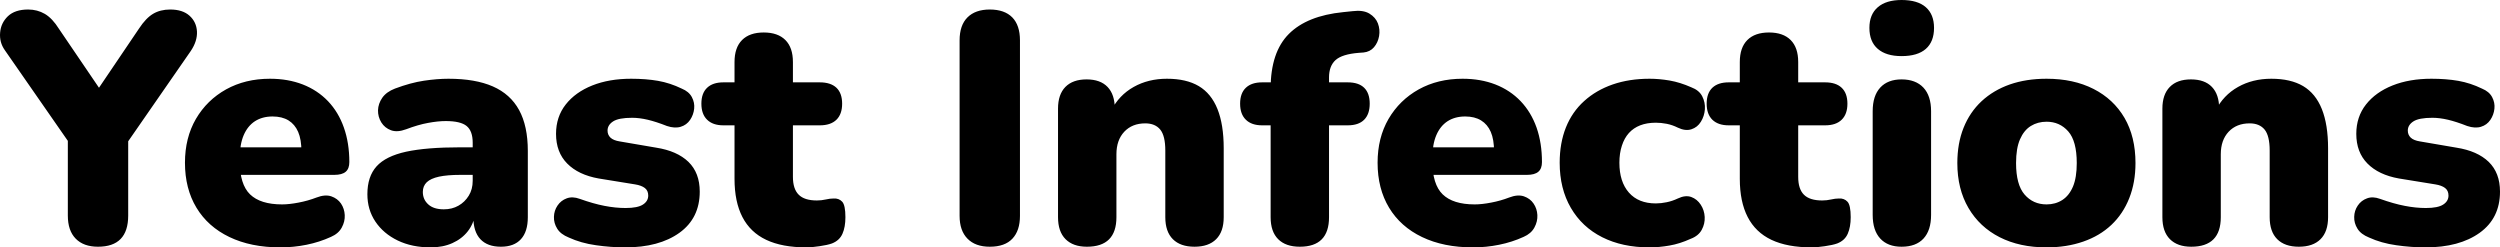 <svg xmlns="http://www.w3.org/2000/svg" viewBox="0.113 13.4 380.987 37.7" data-asc="1.011" width="380.987" height="37.7"><defs></defs><g><g fill="#000000"><g transform="translate(0, 0)"><path d="M15.05 51Q12.85 51 11.65 49.77Q10.45 48.55 10.45 46.25L10.45 32.55L12.35 37.60L0.85 21.05Q0 19.85 0.13 18.37Q0.25 16.90 1.32 15.87Q2.40 14.85 4.40 14.85Q5.80 14.85 6.95 15.52Q8.10 16.20 9.10 17.80L16.10 28.10L14.30 28.10L21.30 17.75Q22.35 16.15 23.45 15.50Q24.55 14.85 26.05 14.85Q27.95 14.85 29 15.80Q30.05 16.75 30.13 18.20Q30.20 19.65 29.20 21.15L17.80 37.60L19.65 32.55L19.65 46.25Q19.65 51 15.05 51ZM42.85 51.10Q38.35 51.10 35.07 49.52Q31.80 47.95 30.05 45.05Q28.30 42.15 28.30 38.20Q28.30 34.40 29.97 31.52Q31.65 28.65 34.57 27.02Q37.50 25.40 41.25 25.40Q44 25.40 46.25 26.27Q48.50 27.15 50.10 28.82Q51.70 30.50 52.52 32.85Q53.35 35.20 53.35 38.10Q53.35 39.10 52.80 39.57Q52.25 40.05 51.05 40.05L35.75 40.05L35.75 35.85L46.85 35.85L46.05 36.50Q46.05 34.65 45.55 33.50Q45.05 32.35 44.08 31.75Q43.10 31.15 41.65 31.15Q40.10 31.15 38.97 31.87Q37.85 32.60 37.25 34Q36.65 35.40 36.65 37.50L36.65 37.95Q36.65 41.50 38.22 43.02Q39.80 44.55 43.10 44.55Q44.20 44.55 45.63 44.27Q47.05 44 48.35 43.50Q49.65 43 50.60 43.32Q51.55 43.65 52.08 44.42Q52.60 45.20 52.65 46.17Q52.70 47.15 52.20 48.07Q51.70 49 50.55 49.50Q48.80 50.30 46.83 50.70Q44.85 51.10 42.85 51.10ZM65.75 51.10Q62.90 51.10 60.72 50.05Q58.55 49 57.32 47.17Q56.10 45.35 56.10 43Q56.10 40.30 57.50 38.75Q58.90 37.20 62.00 36.52Q65.10 35.85 70.25 35.85L73 35.85L73 40.05L70.25 40.05Q68.30 40.05 67.02 40.32Q65.75 40.60 65.15 41.17Q64.55 41.75 64.55 42.65Q64.55 43.80 65.38 44.55Q66.20 45.30 67.75 45.30Q69 45.30 69.97 44.75Q70.95 44.20 71.55 43.22Q72.15 42.25 72.15 40.95L72.15 35.15Q72.15 33.35 71.22 32.60Q70.30 31.85 68.05 31.85Q66.85 31.85 65.35 32.13Q63.85 32.40 62.00 33.10Q60.65 33.60 59.70 33.25Q58.75 32.90 58.22 32.05Q57.70 31.20 57.72 30.20Q57.75 29.20 58.37 28.30Q59.00 27.40 60.30 26.90Q62.70 26.00 64.72 25.70Q66.75 25.40 68.45 25.40Q72.55 25.40 75.22 26.57Q77.90 27.75 79.22 30.17Q80.55 32.60 80.55 36.40L80.55 46.50Q80.55 48.70 79.50 49.85Q78.45 51 76.45 51Q74.40 51 73.32 49.85Q72.25 48.70 72.25 46.50L72.25 45.20L72.55 45.90Q72.30 47.50 71.40 48.65Q70.50 49.80 69.05 50.45Q67.60 51.10 65.75 51.10ZM95.40 51.10Q93.20 51.10 90.92 50.77Q88.65 50.45 86.80 49.60Q85.55 49.10 85.03 48.25Q84.50 47.40 84.53 46.45Q84.55 45.50 85.08 44.72Q85.60 43.95 86.47 43.63Q87.35 43.30 88.45 43.70Q90.55 44.45 92.22 44.77Q93.90 45.10 95.45 45.10Q97.30 45.10 98.10 44.57Q98.90 44.05 98.90 43.20Q98.90 42.45 98.38 42.05Q97.85 41.65 96.90 41.50L91.35 40.60Q88.25 40.05 86.55 38.32Q84.85 36.60 84.85 33.80Q84.85 31.20 86.33 29.32Q87.80 27.45 90.38 26.42Q92.95 25.40 96.30 25.40Q98.55 25.40 100.40 25.72Q102.25 26.05 104 26.90Q105.10 27.35 105.55 28.20Q106 29.05 105.90 29.97Q105.80 30.90 105.28 31.67Q104.75 32.45 103.85 32.72Q102.95 33 101.75 32.60Q100.10 31.95 98.83 31.65Q97.55 31.35 96.45 31.35Q94.40 31.35 93.55 31.90Q92.70 32.45 92.70 33.30Q92.70 33.95 93.15 34.38Q93.60 34.80 94.55 34.95L100.10 35.90Q103.30 36.40 105.03 38.07Q106.75 39.75 106.75 42.60Q106.75 46.65 103.65 48.88Q100.55 51.10 95.40 51.10ZM123.05 51.10Q119.30 51.10 116.88 49.95Q114.45 48.80 113.25 46.47Q112.05 44.15 112.05 40.65L112.05 32.50L110.35 32.50Q108.75 32.50 107.88 31.65Q107 30.80 107 29.20Q107 27.60 107.88 26.77Q108.75 25.95 110.35 25.95L112.05 25.95L112.05 22.85Q112.05 20.65 113.20 19.50Q114.35 18.35 116.50 18.35Q118.65 18.35 119.80 19.50Q120.95 20.65 120.95 22.85L120.95 25.95L125.05 25.95Q126.70 25.95 127.58 26.77Q128.45 27.60 128.45 29.20Q128.45 30.80 127.58 31.65Q126.70 32.50 125.05 32.50L120.95 32.50L120.95 40.35Q120.95 42.20 121.83 43.07Q122.70 43.95 124.60 43.95Q125.30 43.95 125.95 43.80Q126.60 43.65 127.15 43.65Q127.95 43.60 128.45 44.13Q128.95 44.65 128.95 46.50Q128.95 48 128.50 49.02Q128.05 50.05 126.90 50.50Q126.20 50.75 125 50.92Q123.80 51.10 123.05 51.10ZM150.95 51Q148.75 51 147.55 49.77Q146.35 48.55 146.35 46.30L146.35 19.55Q146.35 17.25 147.55 16.05Q148.75 14.85 150.95 14.85Q153.20 14.85 154.38 16.05Q155.55 17.25 155.55 19.55L155.55 46.30Q155.55 48.55 154.40 49.77Q153.25 51 150.95 51ZM165.75 51Q163.65 51 162.50 49.85Q161.35 48.70 161.35 46.50L161.35 29.95Q161.35 27.80 162.47 26.65Q163.60 25.50 165.70 25.50Q167.80 25.50 168.90 26.65Q170 27.80 170 29.95L170 32.30L169.45 30.25Q170.65 27.90 172.88 26.65Q175.10 25.40 177.95 25.40Q180.90 25.40 182.80 26.52Q184.70 27.65 185.65 30.02Q186.60 32.40 186.60 36L186.60 46.50Q186.60 48.70 185.45 49.85Q184.30 51 182.15 51Q180 51 178.85 49.85Q177.70 48.70 177.70 46.50L177.70 36.35Q177.70 34.10 176.93 33.15Q176.15 32.20 174.65 32.20Q172.65 32.20 171.45 33.47Q170.25 34.75 170.25 36.90L170.25 46.50Q170.25 51 165.75 51ZM198.20 51Q196.05 51 194.90 49.85Q193.75 48.70 193.75 46.50L193.75 32.50L192.45 32.50Q190.85 32.50 189.98 31.65Q189.10 30.80 189.10 29.20Q189.10 27.60 189.98 26.77Q190.85 25.95 192.45 25.95L196.30 25.95L193.75 28.30L193.75 26.90Q193.75 21.35 196.53 18.57Q199.30 15.80 204.80 15.25L206.25 15.10Q207.85 14.90 208.80 15.47Q209.75 16.05 210.10 16.97Q210.45 17.90 210.28 18.90Q210.10 19.90 209.50 20.60Q208.90 21.30 207.90 21.40L207.20 21.45Q204.65 21.65 203.65 22.55Q202.65 23.45 202.65 25.20L202.65 26.85L201.55 25.95L205.50 25.95Q207.15 25.95 208 26.77Q208.85 27.60 208.85 29.20Q208.85 30.80 208 31.65Q207.15 32.50 205.50 32.50L202.65 32.50L202.65 46.50Q202.65 51 198.20 51ZM224.60 51.10Q220.10 51.10 216.82 49.52Q213.55 47.95 211.80 45.05Q210.05 42.15 210.05 38.20Q210.05 34.40 211.72 31.52Q213.40 28.65 216.32 27.02Q219.25 25.40 223 25.40Q225.75 25.40 228 26.27Q230.25 27.15 231.85 28.82Q233.45 30.50 234.28 32.85Q235.10 35.20 235.10 38.10Q235.10 39.10 234.55 39.57Q234 40.05 232.80 40.05L217.50 40.05L217.50 35.85L228.60 35.85L227.80 36.50Q227.80 34.65 227.30 33.50Q226.80 32.35 225.82 31.75Q224.85 31.15 223.40 31.15Q221.85 31.15 220.72 31.87Q219.60 32.60 219 34Q218.40 35.40 218.40 37.50L218.40 37.95Q218.40 41.50 219.97 43.02Q221.55 44.55 224.85 44.55Q225.95 44.55 227.38 44.27Q228.80 44 230.10 43.50Q231.40 43 232.35 43.32Q233.30 43.65 233.82 44.42Q234.35 45.20 234.40 46.17Q234.45 47.15 233.95 48.07Q233.45 49 232.30 49.50Q230.55 50.30 228.57 50.70Q226.60 51.10 224.60 51.10ZM251.50 51.10Q247.35 51.10 244.28 49.55Q241.20 48 239.50 45.07Q237.80 42.15 237.80 38.20Q237.80 35.20 238.75 32.82Q239.70 30.45 241.53 28.80Q243.35 27.15 245.88 26.27Q248.40 25.40 251.50 25.40Q252.95 25.40 254.55 25.67Q256.15 25.95 257.85 26.70Q259.05 27.15 259.52 28.07Q260 29.00 259.93 30.05Q259.85 31.10 259.32 31.95Q258.80 32.80 257.88 33.10Q256.95 33.40 255.80 32.85Q255 32.45 254.13 32.27Q253.25 32.10 252.45 32.10Q251.10 32.10 250.07 32.50Q249.05 32.90 248.35 33.67Q247.65 34.45 247.28 35.60Q246.90 36.75 246.90 38.20Q246.90 41.10 248.35 42.75Q249.80 44.40 252.45 44.40Q253.25 44.40 254.10 44.22Q254.95 44.05 255.80 43.65Q256.95 43.10 257.85 43.42Q258.75 43.75 259.30 44.60Q259.85 45.45 259.90 46.47Q259.95 47.50 259.45 48.42Q258.95 49.35 257.75 49.80Q256.10 50.55 254.53 50.82Q252.95 51.10 251.50 51.10ZM276.25 51.10Q272.50 51.10 270.07 49.95Q267.65 48.80 266.45 46.47Q265.25 44.15 265.25 40.65L265.25 32.50L263.55 32.50Q261.95 32.50 261.07 31.65Q260.20 30.80 260.20 29.20Q260.20 27.60 261.07 26.77Q261.95 25.95 263.55 25.95L265.25 25.95L265.25 22.85Q265.25 20.65 266.40 19.50Q267.55 18.35 269.70 18.35Q271.85 18.35 273 19.50Q274.15 20.65 274.15 22.85L274.15 25.95L278.25 25.95Q279.90 25.95 280.77 26.77Q281.65 27.60 281.65 29.20Q281.65 30.80 280.77 31.65Q279.90 32.50 278.25 32.50L274.15 32.50L274.15 40.35Q274.15 42.20 275.02 43.07Q275.90 43.95 277.80 43.95Q278.50 43.95 279.15 43.80Q279.80 43.65 280.35 43.65Q281.15 43.60 281.65 44.13Q282.15 44.65 282.15 46.50Q282.15 48 281.70 49.02Q281.25 50.05 280.10 50.50Q279.40 50.75 278.20 50.92Q277 51.10 276.25 51.10ZM289.90 51Q287.80 51 286.65 49.75Q285.50 48.50 285.50 46.15L285.50 30.35Q285.50 28.00 286.65 26.75Q287.80 25.50 289.90 25.50Q292.05 25.50 293.23 26.75Q294.40 28.00 294.40 30.35L294.40 46.15Q294.40 48.50 293.25 49.75Q292.10 51 289.90 51M289.90 21.95Q287.55 21.95 286.28 20.85Q285.00 19.75 285.00 17.65Q285.00 15.60 286.28 14.50Q287.55 13.40 289.90 13.40Q292.35 13.40 293.60 14.50Q294.85 15.60 294.85 17.65Q294.85 19.75 293.60 20.85Q292.35 21.95 289.90 21.95ZM312.00 51.10Q307.90 51.10 304.85 49.55Q301.80 48 300.10 45.10Q298.40 42.20 298.40 38.25Q298.40 35.25 299.35 32.88Q300.30 30.50 302.10 28.82Q303.90 27.15 306.40 26.27Q308.90 25.40 312.00 25.40Q316.10 25.40 319.15 26.95Q322.20 28.50 323.88 31.37Q325.55 34.25 325.55 38.25Q325.55 41.20 324.60 43.60Q323.65 46 321.88 47.67Q320.10 49.35 317.58 50.22Q315.05 51.10 312.00 51.10M312.00 44.55Q313.35 44.55 314.40 43.88Q315.45 43.20 316.03 41.82Q316.60 40.45 316.60 38.25Q316.60 34.90 315.30 33.42Q314.00 31.95 312.00 31.95Q310.65 31.95 309.60 32.60Q308.55 33.25 307.95 34.63Q307.35 36 307.35 38.25Q307.35 41.55 308.65 43.05Q309.95 44.55 312.00 44.55ZM334.05 51Q331.95 51 330.80 49.85Q329.65 48.70 329.65 46.50L329.65 29.95Q329.65 27.80 330.78 26.65Q331.90 25.50 334.00 25.50Q336.10 25.50 337.20 26.65Q338.30 27.80 338.30 29.95L338.30 32.30L337.75 30.25Q338.95 27.90 341.18 26.65Q343.40 25.40 346.25 25.40Q349.20 25.40 351.10 26.52Q353.00 27.65 353.95 30.02Q354.90 32.40 354.90 36L354.90 46.50Q354.90 48.70 353.75 49.85Q352.60 51 350.45 51Q348.30 51 347.15 49.85Q346.00 48.70 346.00 46.50L346.00 36.35Q346.00 34.10 345.23 33.15Q344.45 32.20 342.95 32.20Q340.95 32.20 339.75 33.47Q338.55 34.75 338.55 36.90L338.55 46.50Q338.55 51 334.05 51ZM369.75 51.10Q367.55 51.10 365.28 50.77Q363.00 50.45 361.15 49.60Q359.90 49.10 359.38 48.25Q358.85 47.40 358.88 46.45Q358.90 45.50 359.43 44.72Q359.95 43.95 360.83 43.63Q361.70 43.30 362.80 43.70Q364.90 44.45 366.58 44.77Q368.25 45.10 369.80 45.10Q371.65 45.10 372.45 44.57Q373.25 44.05 373.25 43.20Q373.25 42.45 372.73 42.05Q372.20 41.65 371.25 41.50L365.70 40.60Q362.60 40.05 360.90 38.32Q359.20 36.60 359.20 33.80Q359.20 31.20 360.68 29.32Q362.15 27.45 364.73 26.42Q367.30 25.40 370.65 25.40Q372.90 25.40 374.75 25.72Q376.60 26.05 378.35 26.90Q379.45 27.35 379.90 28.20Q380.35 29.05 380.25 29.97Q380.15 30.90 379.63 31.67Q379.10 32.45 378.20 32.72Q377.30 33 376.10 32.60Q374.45 31.95 373.18 31.65Q371.90 31.35 370.80 31.35Q368.75 31.35 367.90 31.90Q367.05 32.45 367.05 33.30Q367.05 33.95 367.50 34.38Q367.95 34.80 368.90 34.95L374.45 35.90Q377.65 36.40 379.38 38.07Q381.10 39.75 381.10 42.60Q381.10 46.65 378.00 48.88Q374.90 51.10 369.75 51.10Z"></path></g><g transform="translate(0, 67.65)"><path d=""></path></g></g></g></svg>